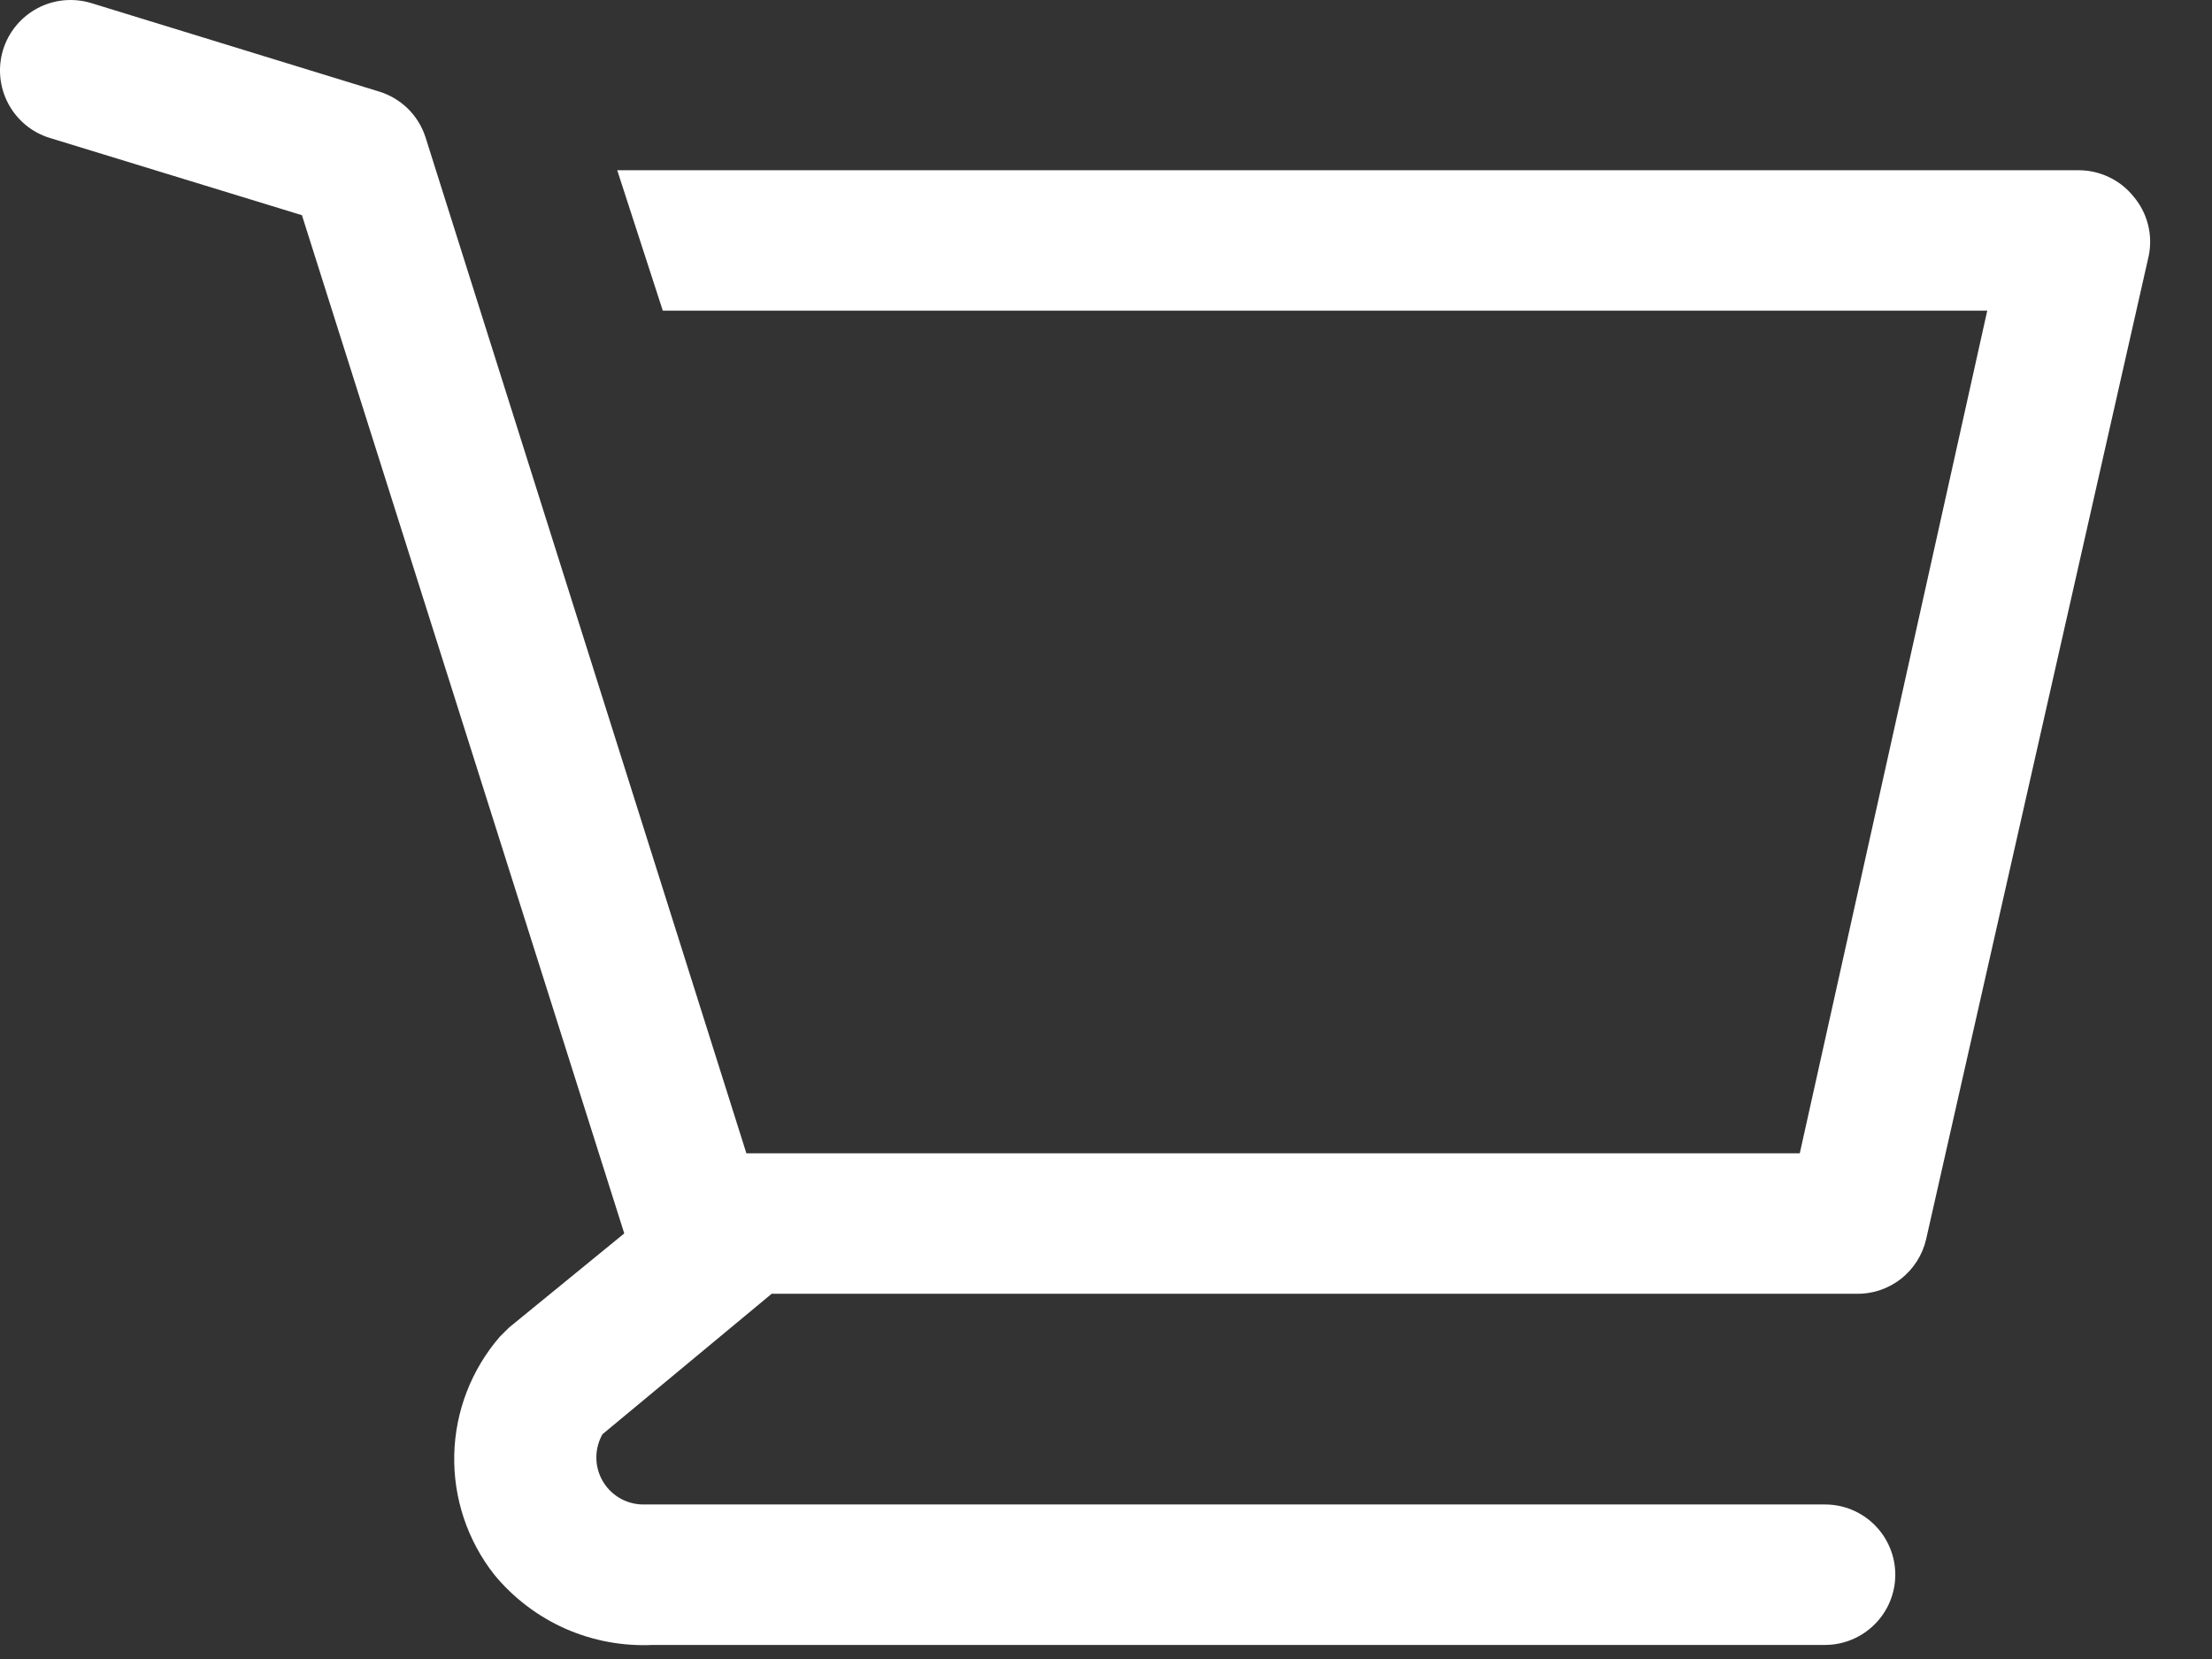 <?xml version="1.0" encoding="UTF-8"?> <svg xmlns="http://www.w3.org/2000/svg" width="28" height="21" viewBox="0 0 28 21" fill="none"><rect x="0" y="0" width="28" height="21" fill="#333333" stroke="none"/><path d="M27.004 2.484C26.921 2.382 26.817 2.299 26.698 2.243C26.58 2.186 26.451 2.156 26.319 2.155H7.813L8.39 3.933H25.155L22.782 14.599H9.448L5.386 1.737C5.342 1.601 5.266 1.477 5.164 1.376C5.061 1.276 4.937 1.201 4.799 1.159L1.155 0.039C1.043 0.005 0.925 -0.007 0.808 0.004C0.692 0.015 0.578 0.049 0.475 0.104C0.266 0.215 0.109 0.404 0.039 0.63C-0.03 0.857 -0.007 1.101 0.104 1.311C0.215 1.52 0.404 1.677 0.63 1.746L3.822 2.724L7.902 15.613L6.444 16.804L6.328 16.919C5.968 17.335 5.763 17.863 5.75 18.413C5.737 18.963 5.917 19.501 6.257 19.933C6.499 20.227 6.807 20.461 7.156 20.616C7.505 20.77 7.885 20.84 8.266 20.822H23.102C23.337 20.822 23.563 20.728 23.73 20.561C23.897 20.395 23.991 20.169 23.991 19.933C23.991 19.697 23.897 19.471 23.73 19.304C23.563 19.137 23.337 19.044 23.102 19.044H8.124C8.021 19.04 7.922 19.011 7.834 18.957C7.747 18.904 7.675 18.829 7.625 18.74C7.574 18.65 7.548 18.549 7.549 18.447C7.549 18.345 7.576 18.244 7.626 18.155L9.768 16.377H23.493C23.698 16.382 23.899 16.316 24.061 16.189C24.223 16.063 24.336 15.884 24.382 15.684L27.199 3.239C27.226 3.107 27.223 2.97 27.189 2.839C27.155 2.708 27.092 2.587 27.004 2.484Z" fill="white"></path></svg> 